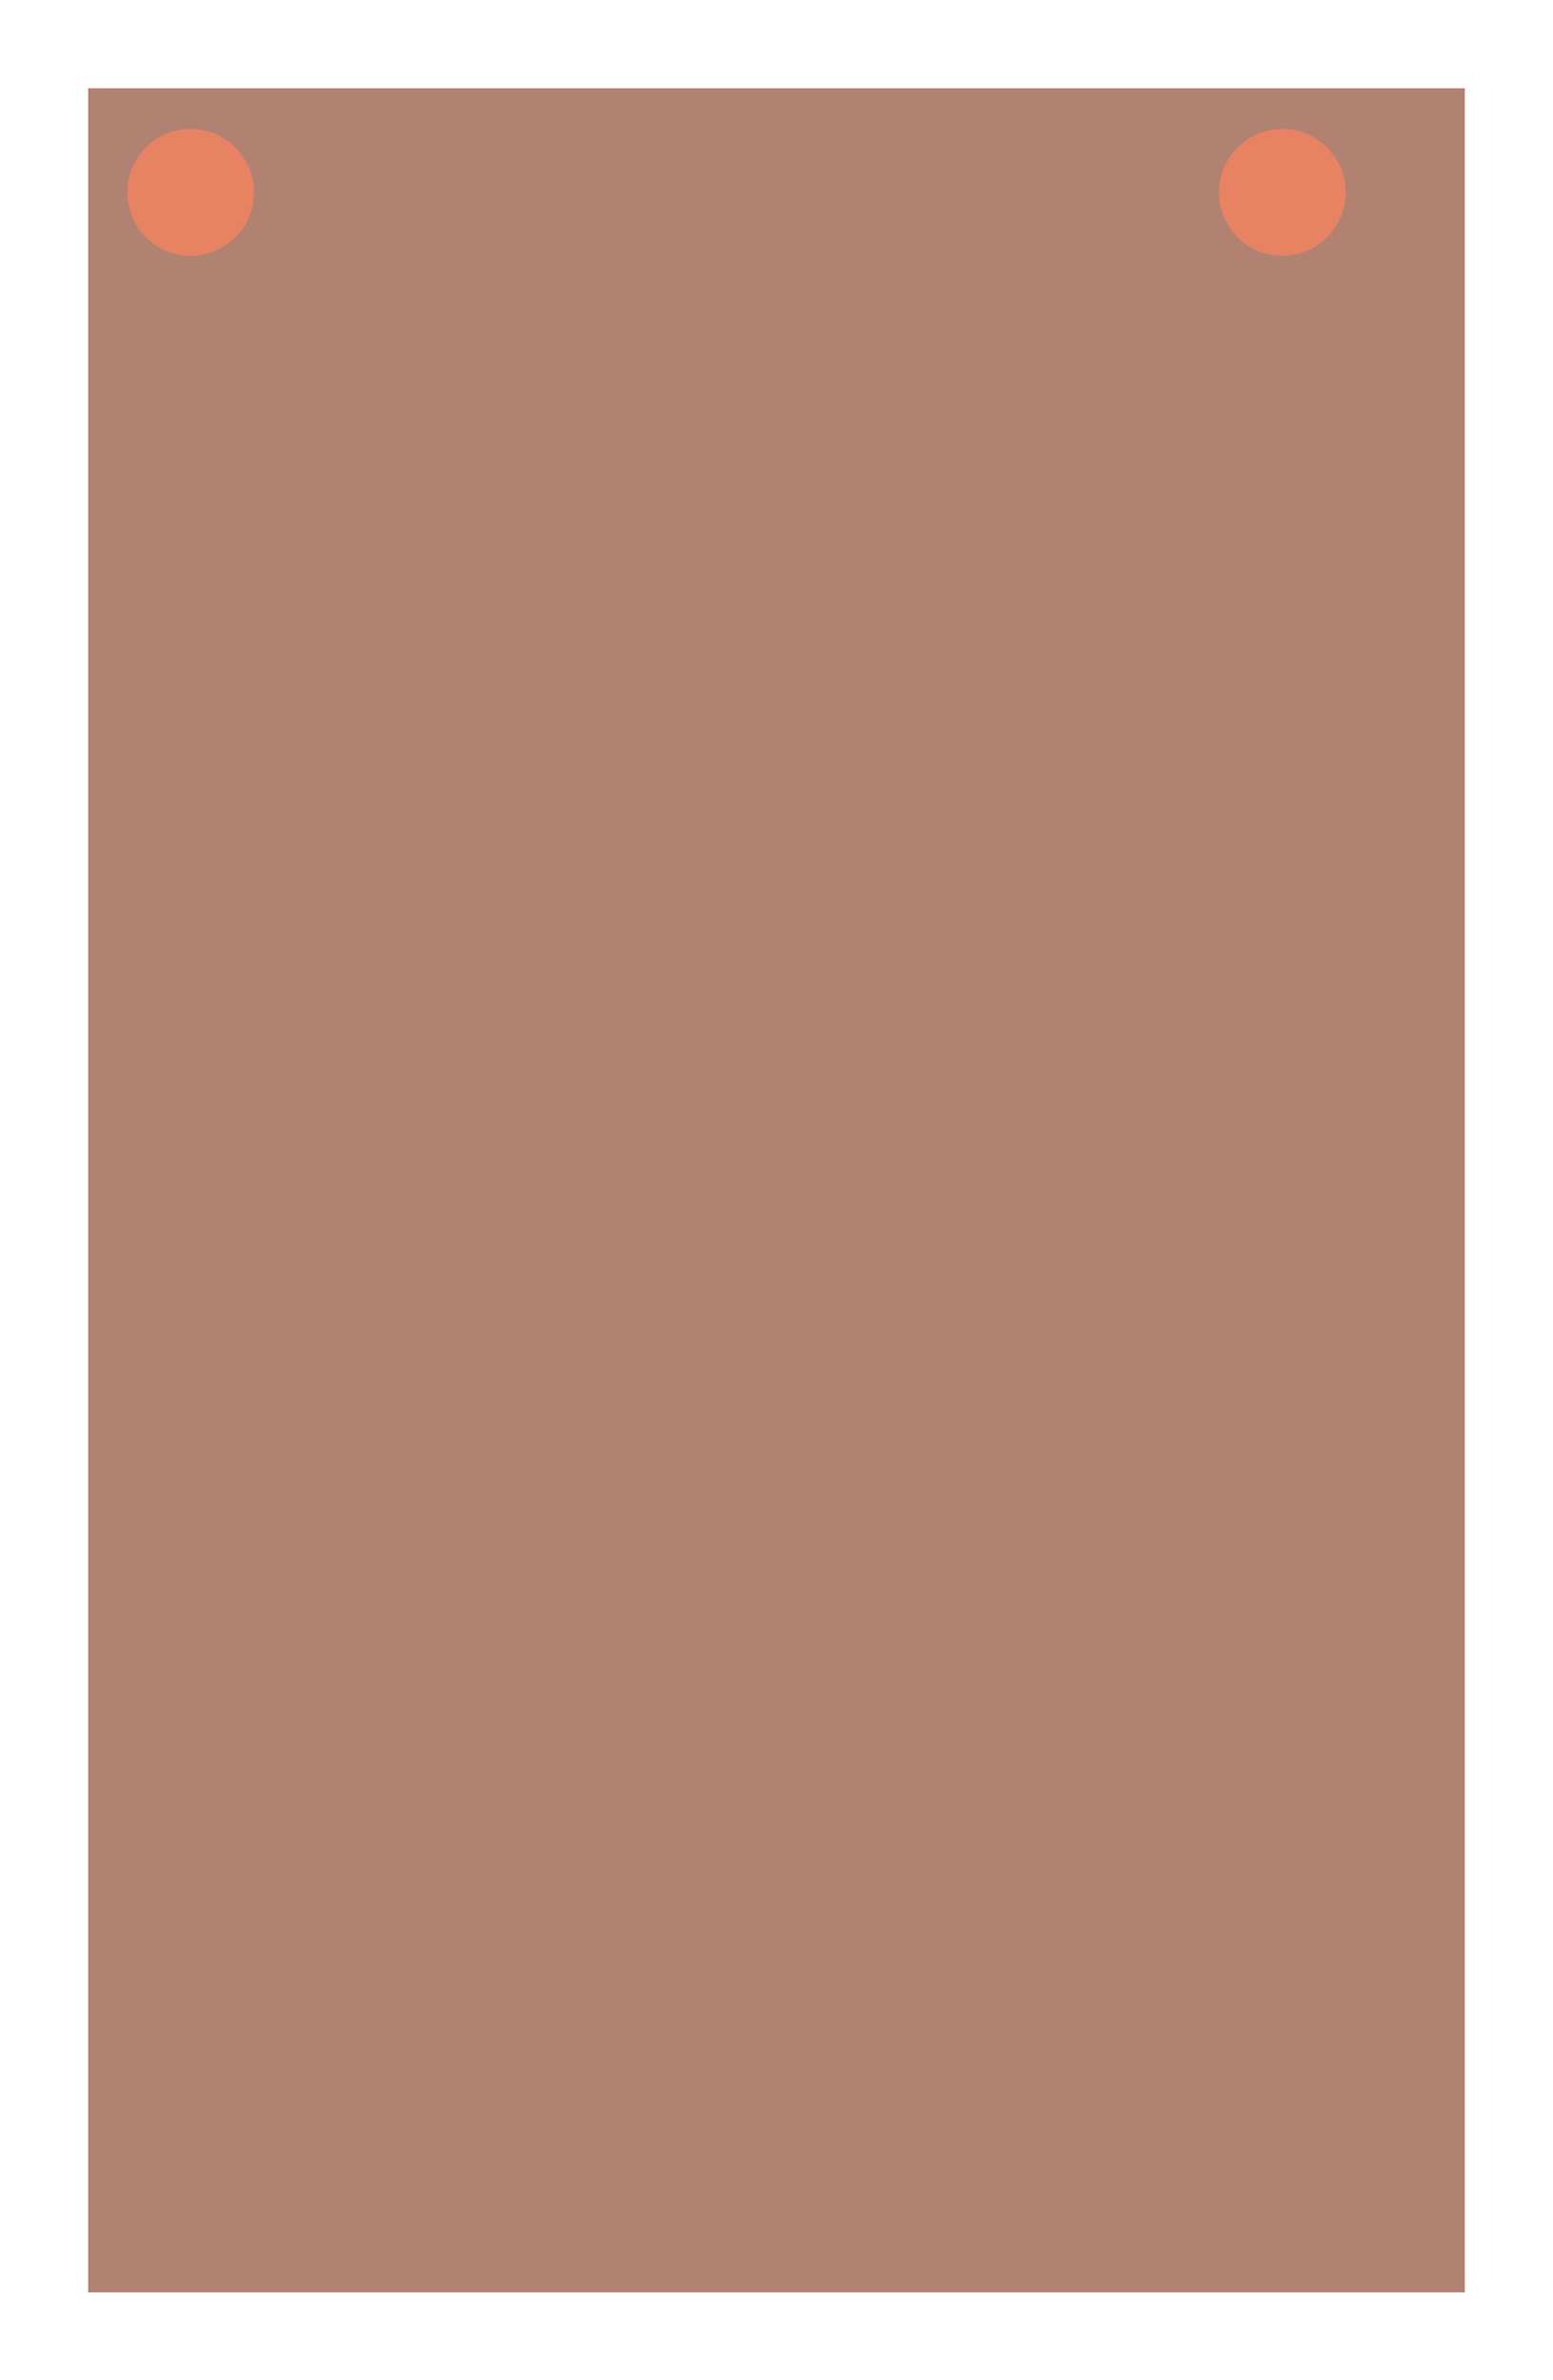 <?xml version="1.0" encoding="UTF-8"?> <svg xmlns="http://www.w3.org/2000/svg" width="265" height="406" viewBox="0 0 265 406" fill="none"><g filter="url(#filter0_dg_1018_251)"><rect x="6" y="7" width="235" height="376" fill="#975842" fill-opacity="0.75" shape-rendering="crispEdges"></rect></g><g filter="url(#filter1_d_1018_251)"><circle cx="216.813" cy="28.813" r="10.813" fill="#E78362"></circle></g><g filter="url(#filter2_d_1018_251)"><circle cx="30.53" cy="28.813" r="10.813" fill="#E78362"></circle></g><defs><filter id="filter0_dg_1018_251" x="0.8" y="0.8" width="263.4" height="404.4" filterUnits="userSpaceOnUse" color-interpolation-filters="sRGB"><feFlood flood-opacity="0" result="BackgroundImageFix"></feFlood><feColorMatrix in="SourceAlpha" type="matrix" values="0 0 0 0 0 0 0 0 0 0 0 0 0 0 0 0 0 0 127 0" result="hardAlpha"></feColorMatrix><feOffset dx="9" dy="8"></feOffset><feGaussianBlur stdDeviation="7.1"></feGaussianBlur><feComposite in2="hardAlpha" operator="out"></feComposite><feColorMatrix type="matrix" values="0 0 0 0 0 0 0 0 0 0 0 0 0 0 0 0 0 0 0.25 0"></feColorMatrix><feBlend mode="normal" in2="BackgroundImageFix" result="effect1_dropShadow_1018_251"></feBlend><feBlend mode="normal" in="SourceGraphic" in2="effect1_dropShadow_1018_251" result="shape"></feBlend><feTurbulence type="fractalNoise" baseFrequency="0.048 0.048" numOctaves="3" seed="545"></feTurbulence><feDisplacementMap in="shape" scale="7" xChannelSelector="R" yChannelSelector="G" result="displacedImage" width="100%" height="100%"></feDisplacementMap><feMerge result="effect2_texture_1018_251"><feMergeNode in="displacedImage"></feMergeNode></feMerge></filter><filter id="filter1_d_1018_251" x="202.1" y="16.1" width="33.426" height="33.426" filterUnits="userSpaceOnUse" color-interpolation-filters="sRGB"><feFlood flood-opacity="0" result="BackgroundImageFix"></feFlood><feColorMatrix in="SourceAlpha" type="matrix" values="0 0 0 0 0 0 0 0 0 0 0 0 0 0 0 0 0 0 127 0" result="hardAlpha"></feColorMatrix><feOffset dx="2" dy="4"></feOffset><feGaussianBlur stdDeviation="2.95"></feGaussianBlur><feComposite in2="hardAlpha" operator="out"></feComposite><feColorMatrix type="matrix" values="0 0 0 0 0 0 0 0 0 0 0 0 0 0 0 0 0 0 0.25 0"></feColorMatrix><feBlend mode="normal" in2="BackgroundImageFix" result="effect1_dropShadow_1018_251"></feBlend><feBlend mode="normal" in="SourceGraphic" in2="effect1_dropShadow_1018_251" result="shape"></feBlend></filter><filter id="filter2_d_1018_251" x="15.817" y="16.1" width="33.426" height="33.426" filterUnits="userSpaceOnUse" color-interpolation-filters="sRGB"><feFlood flood-opacity="0" result="BackgroundImageFix"></feFlood><feColorMatrix in="SourceAlpha" type="matrix" values="0 0 0 0 0 0 0 0 0 0 0 0 0 0 0 0 0 0 127 0" result="hardAlpha"></feColorMatrix><feOffset dx="2" dy="4"></feOffset><feGaussianBlur stdDeviation="2.95"></feGaussianBlur><feComposite in2="hardAlpha" operator="out"></feComposite><feColorMatrix type="matrix" values="0 0 0 0 0 0 0 0 0 0 0 0 0 0 0 0 0 0 0.25 0"></feColorMatrix><feBlend mode="normal" in2="BackgroundImageFix" result="effect1_dropShadow_1018_251"></feBlend><feBlend mode="normal" in="SourceGraphic" in2="effect1_dropShadow_1018_251" result="shape"></feBlend></filter></defs></svg> 